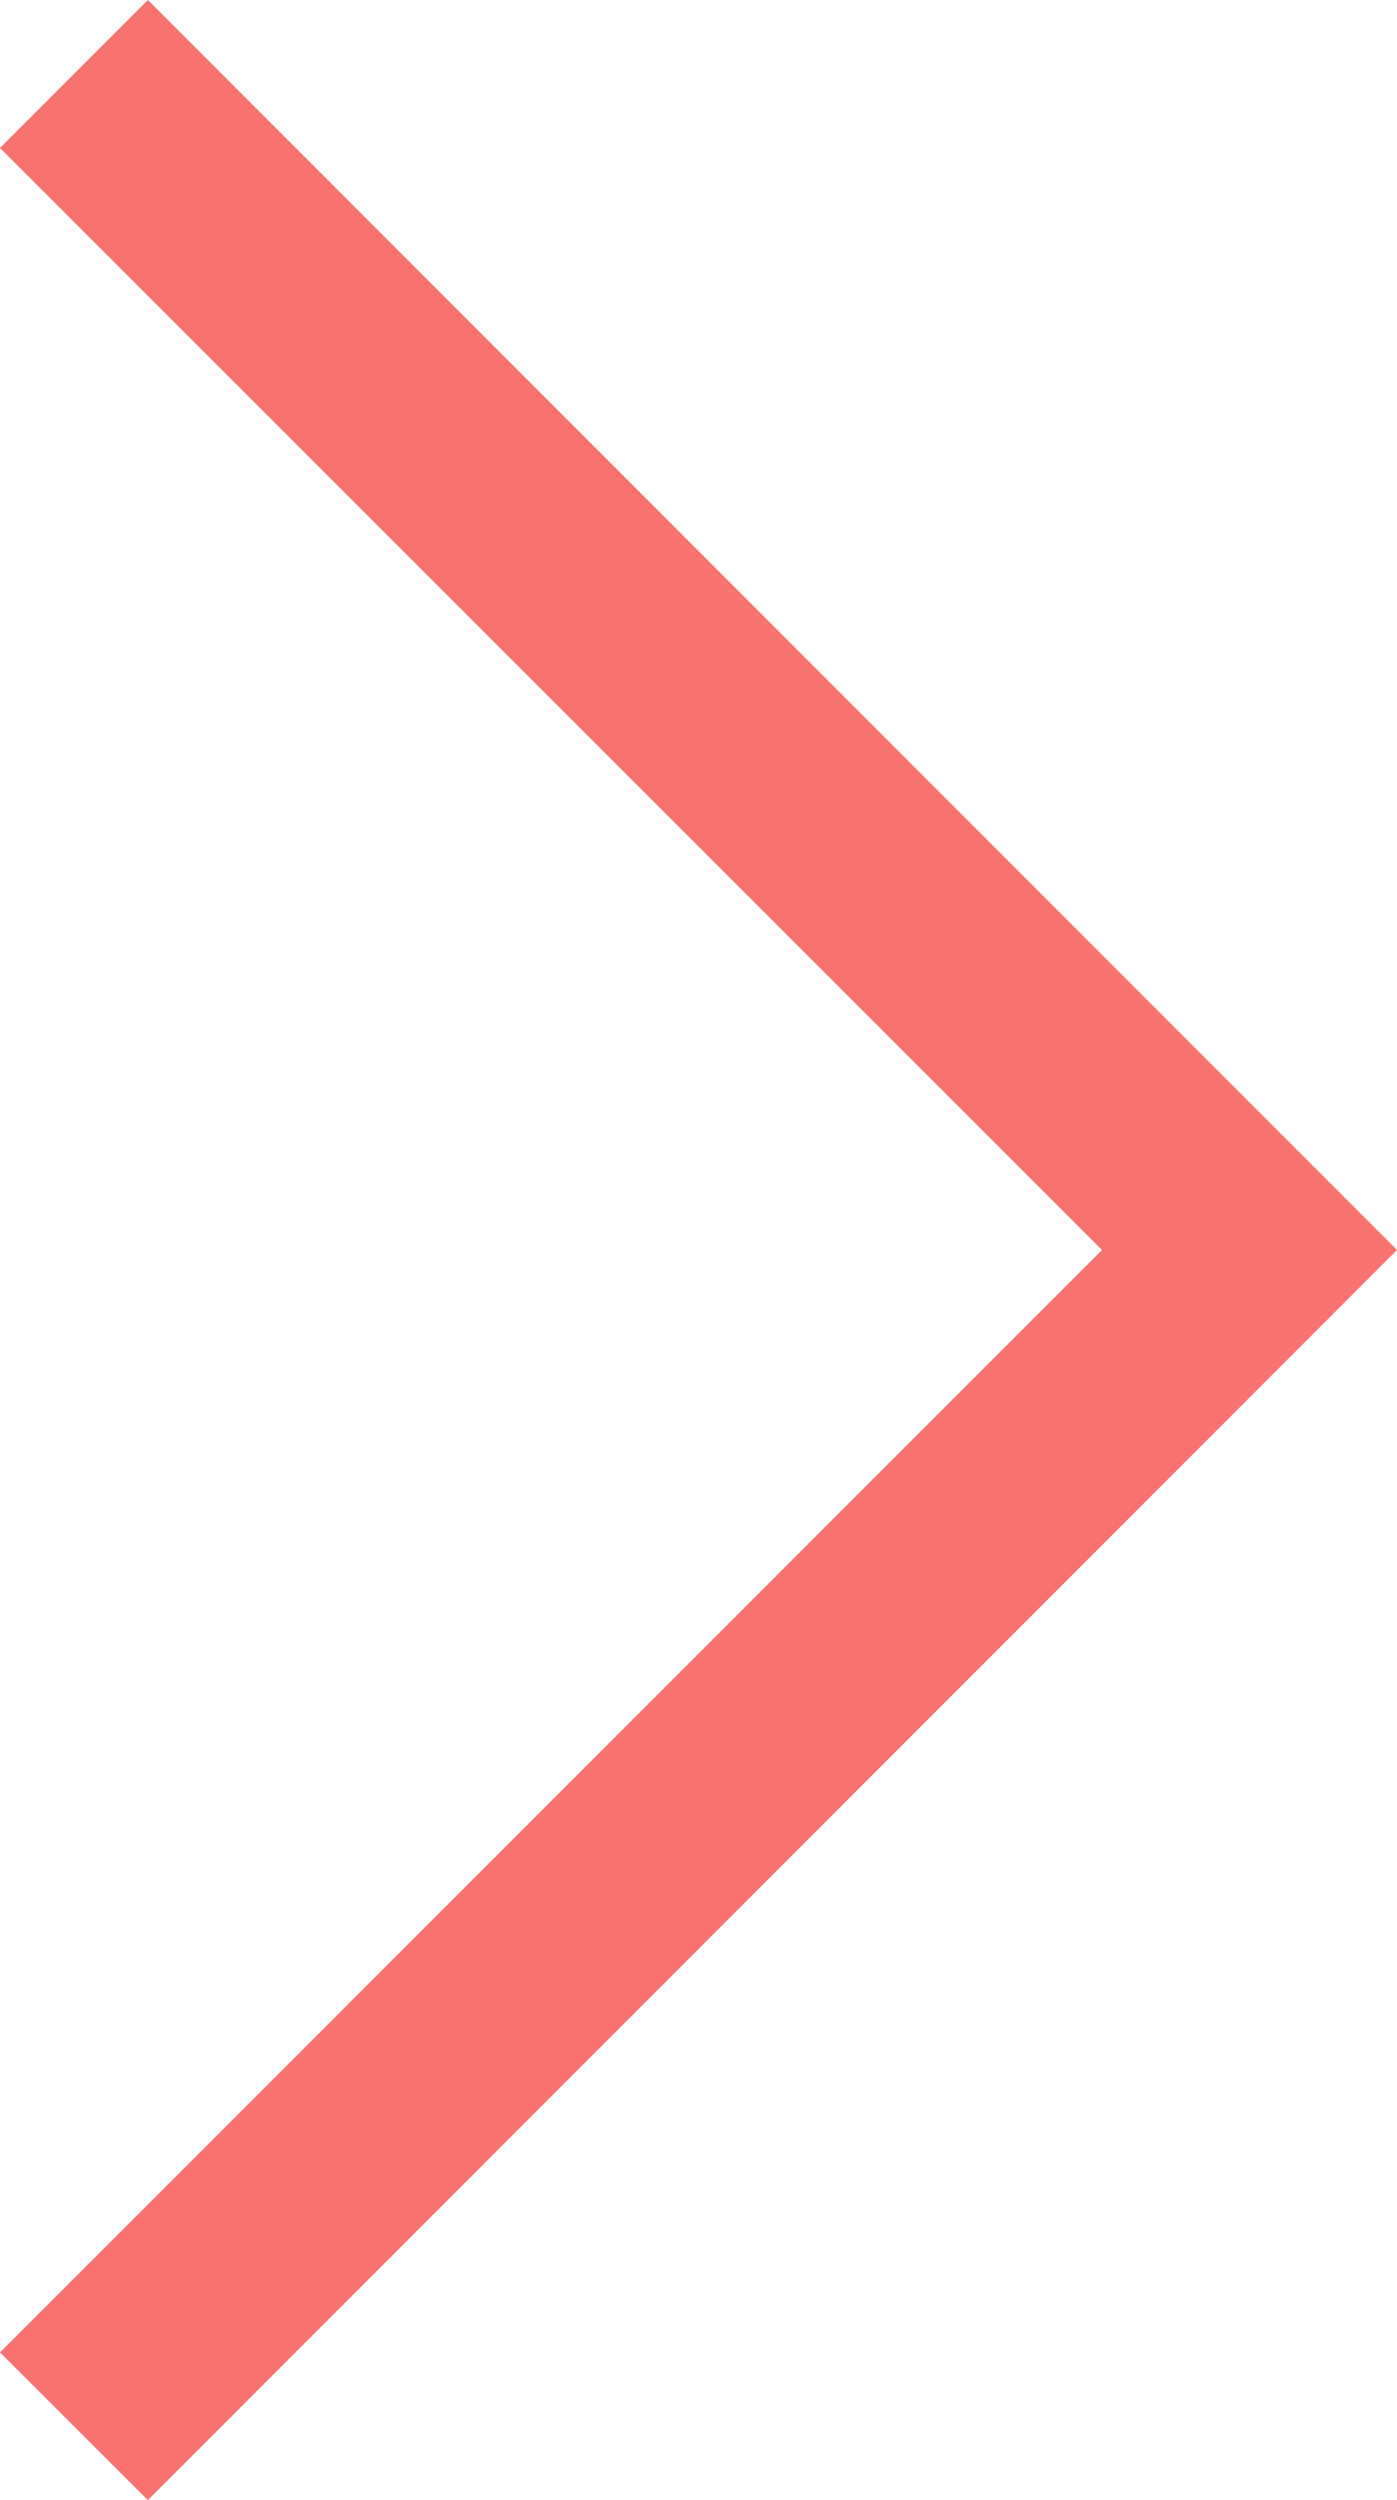 <?xml version="1.0" encoding="utf-8"?>
<!-- Generator: Adobe Illustrator 16.0.0, SVG Export Plug-In . SVG Version: 6.00 Build 0)  -->
<!DOCTYPE svg PUBLIC "-//W3C//DTD SVG 1.1//EN" "http://www.w3.org/Graphics/SVG/1.1/DTD/svg11.dtd">
<svg version="1.1" id="Calque_1" xmlns="http://www.w3.org/2000/svg" xmlns:xlink="http://www.w3.org/1999/xlink" x="0px" y="0px"
	 width="6px" height="10.73px" viewBox="1.182 2.113 6 10.73" enable-background="new 1.182 2.113 6 10.73" xml:space="preserve">
<polygon fill="#F8726F" points="1.182,2.748 5.915,7.478 1.182,12.21 1.817,12.844 7.182,7.478 1.817,2.113 "/>
</svg>
